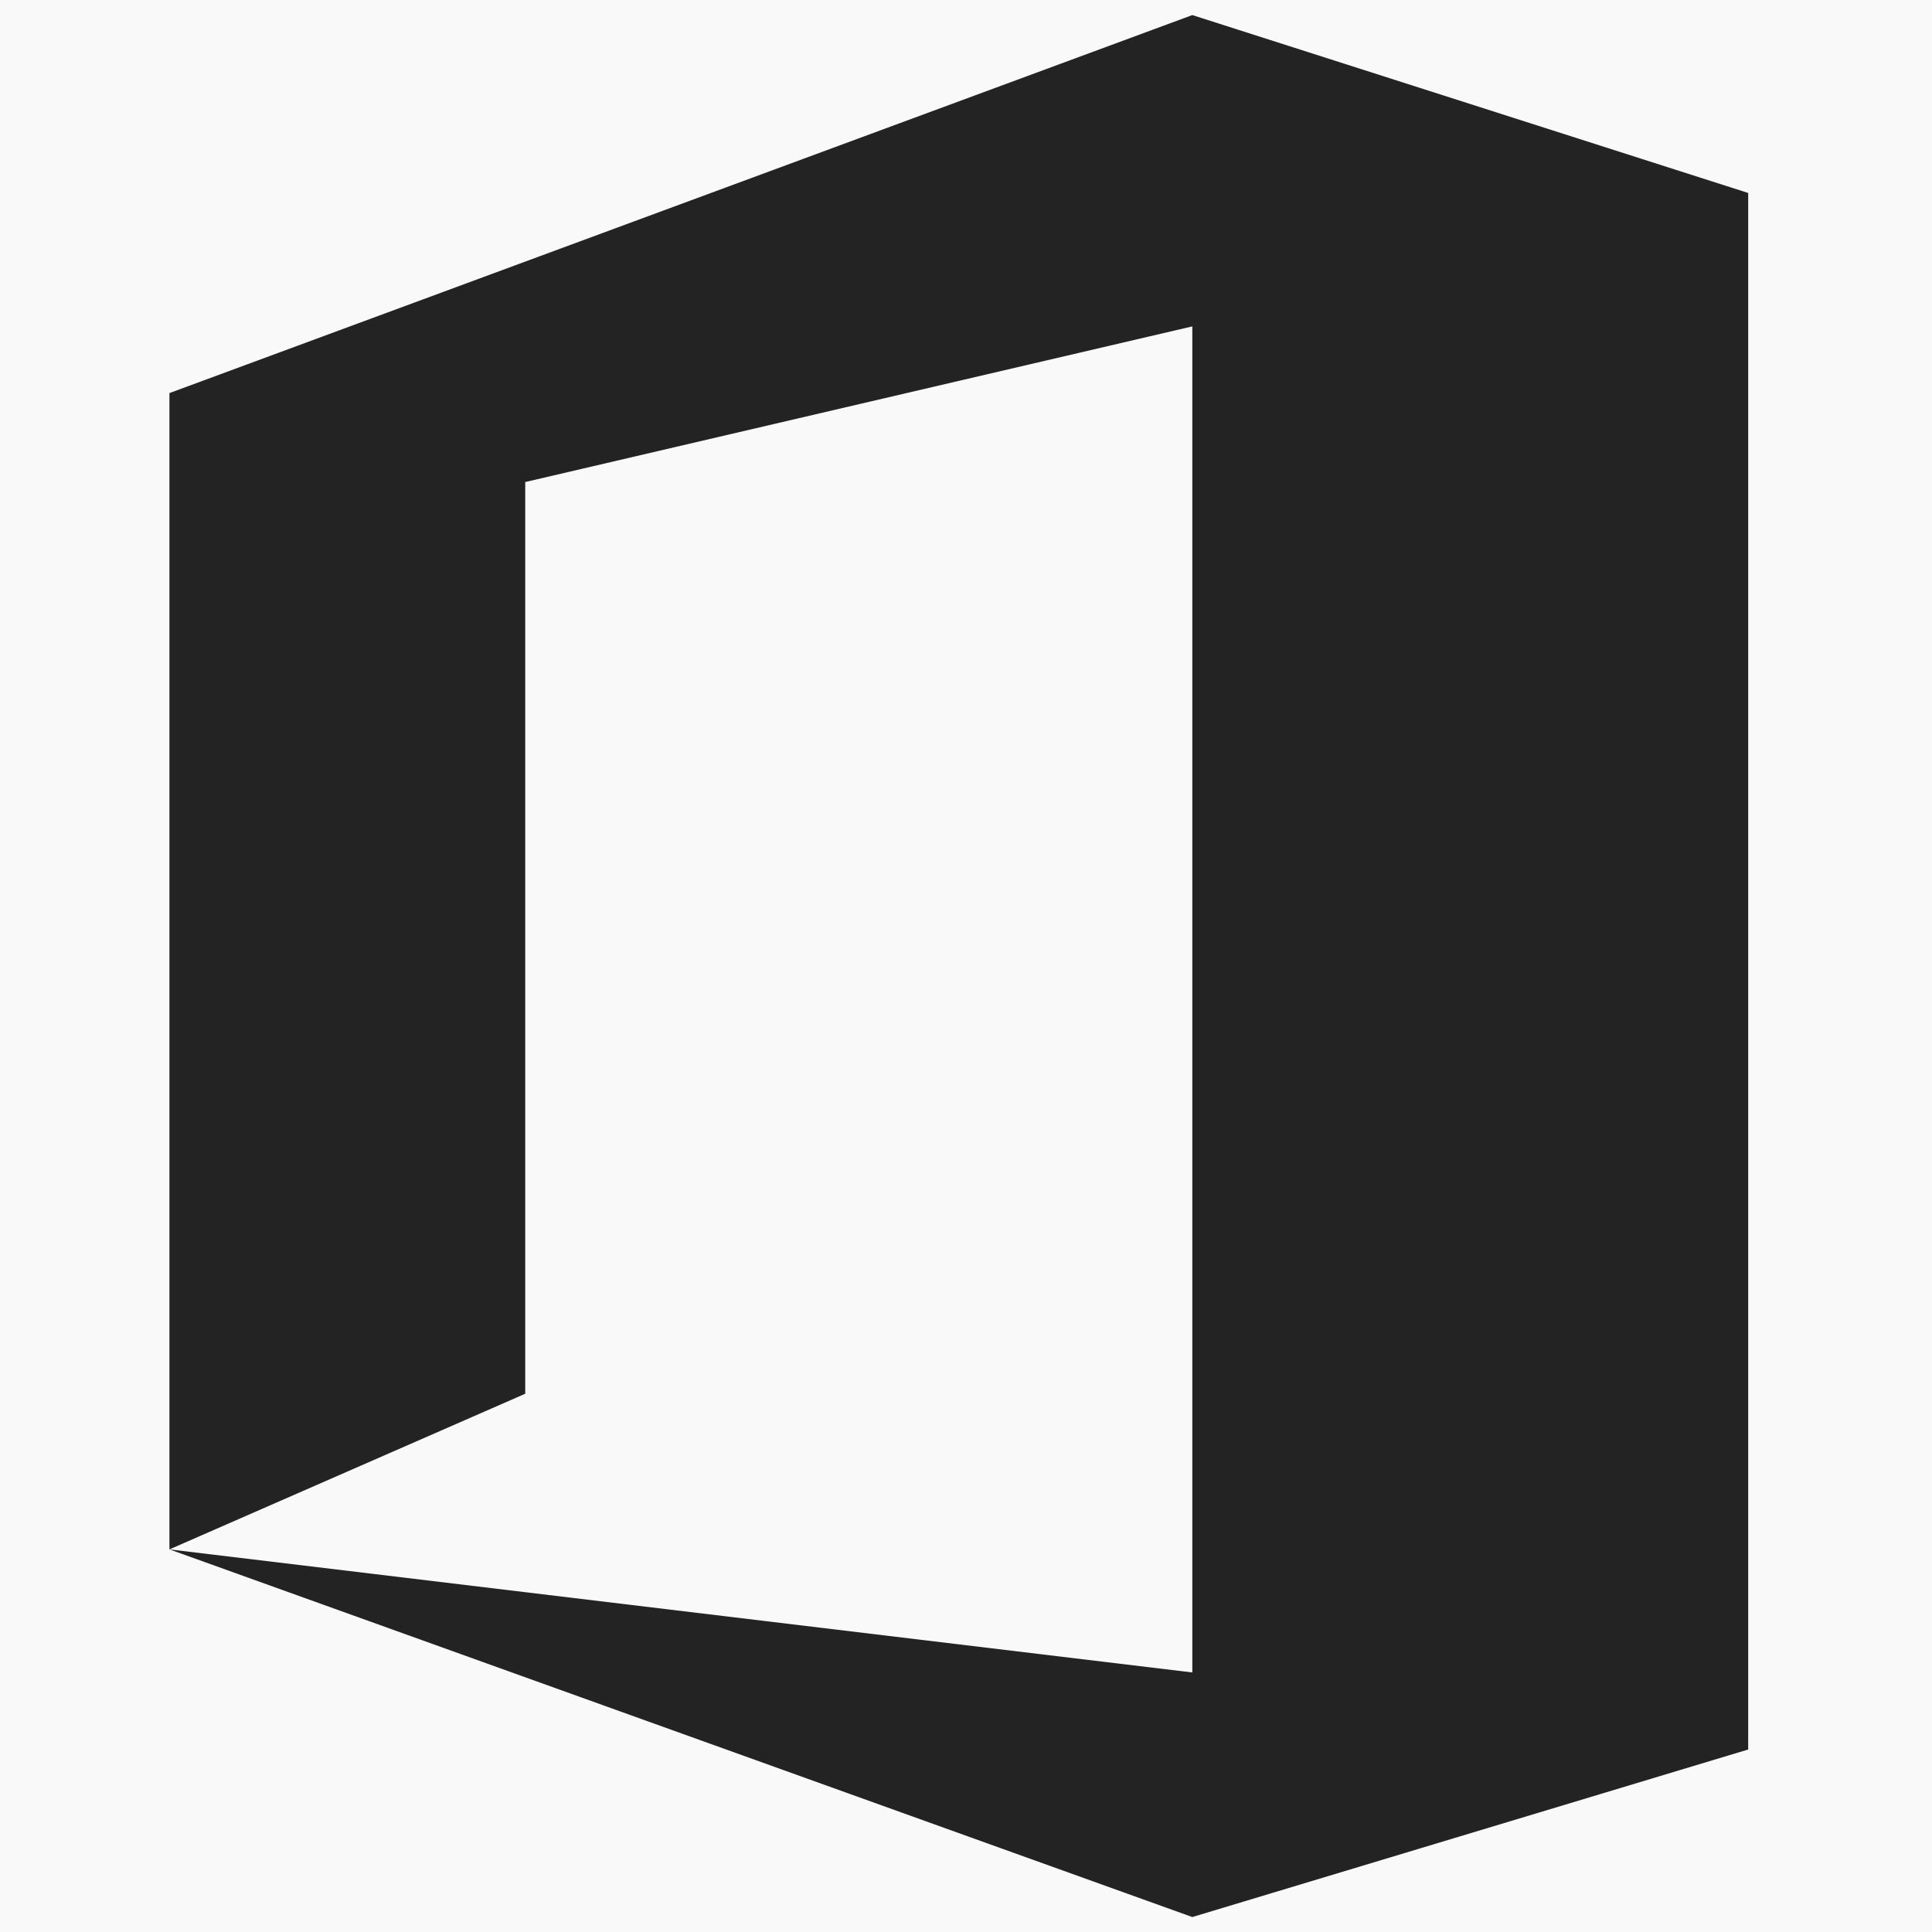 <?xml version="1.0" encoding="UTF-8"?> <svg xmlns="http://www.w3.org/2000/svg" width="50" height="50" viewBox="0 0 50 50" fill="none"><rect x="0" y="0" width="50" height="50" fill="#808080" stroke="none"/><g clip-path="url(#clip0_1004_14218)"><rect width="50" height="50" fill="#F9F9F9"></rect><g clip-path="url(#clip1_1004_14218)"><path d="M4.385 40.098V10.173L30.857 0.39L45.243 4.994V45.277L30.857 49.613L4.385 40.098L30.857 43.283V8.447L13.593 12.475V36.07L4.385 40.098Z" fill="#232323"></path></g></g><defs><clipPath id="clip0_1004_14218"><rect width="50" height="50" fill="white"></rect></clipPath><clipPath id="clip1_1004_14218"><rect width="41.635" height="50" fill="white" transform="translate(4)"></rect></clipPath></defs></svg> 